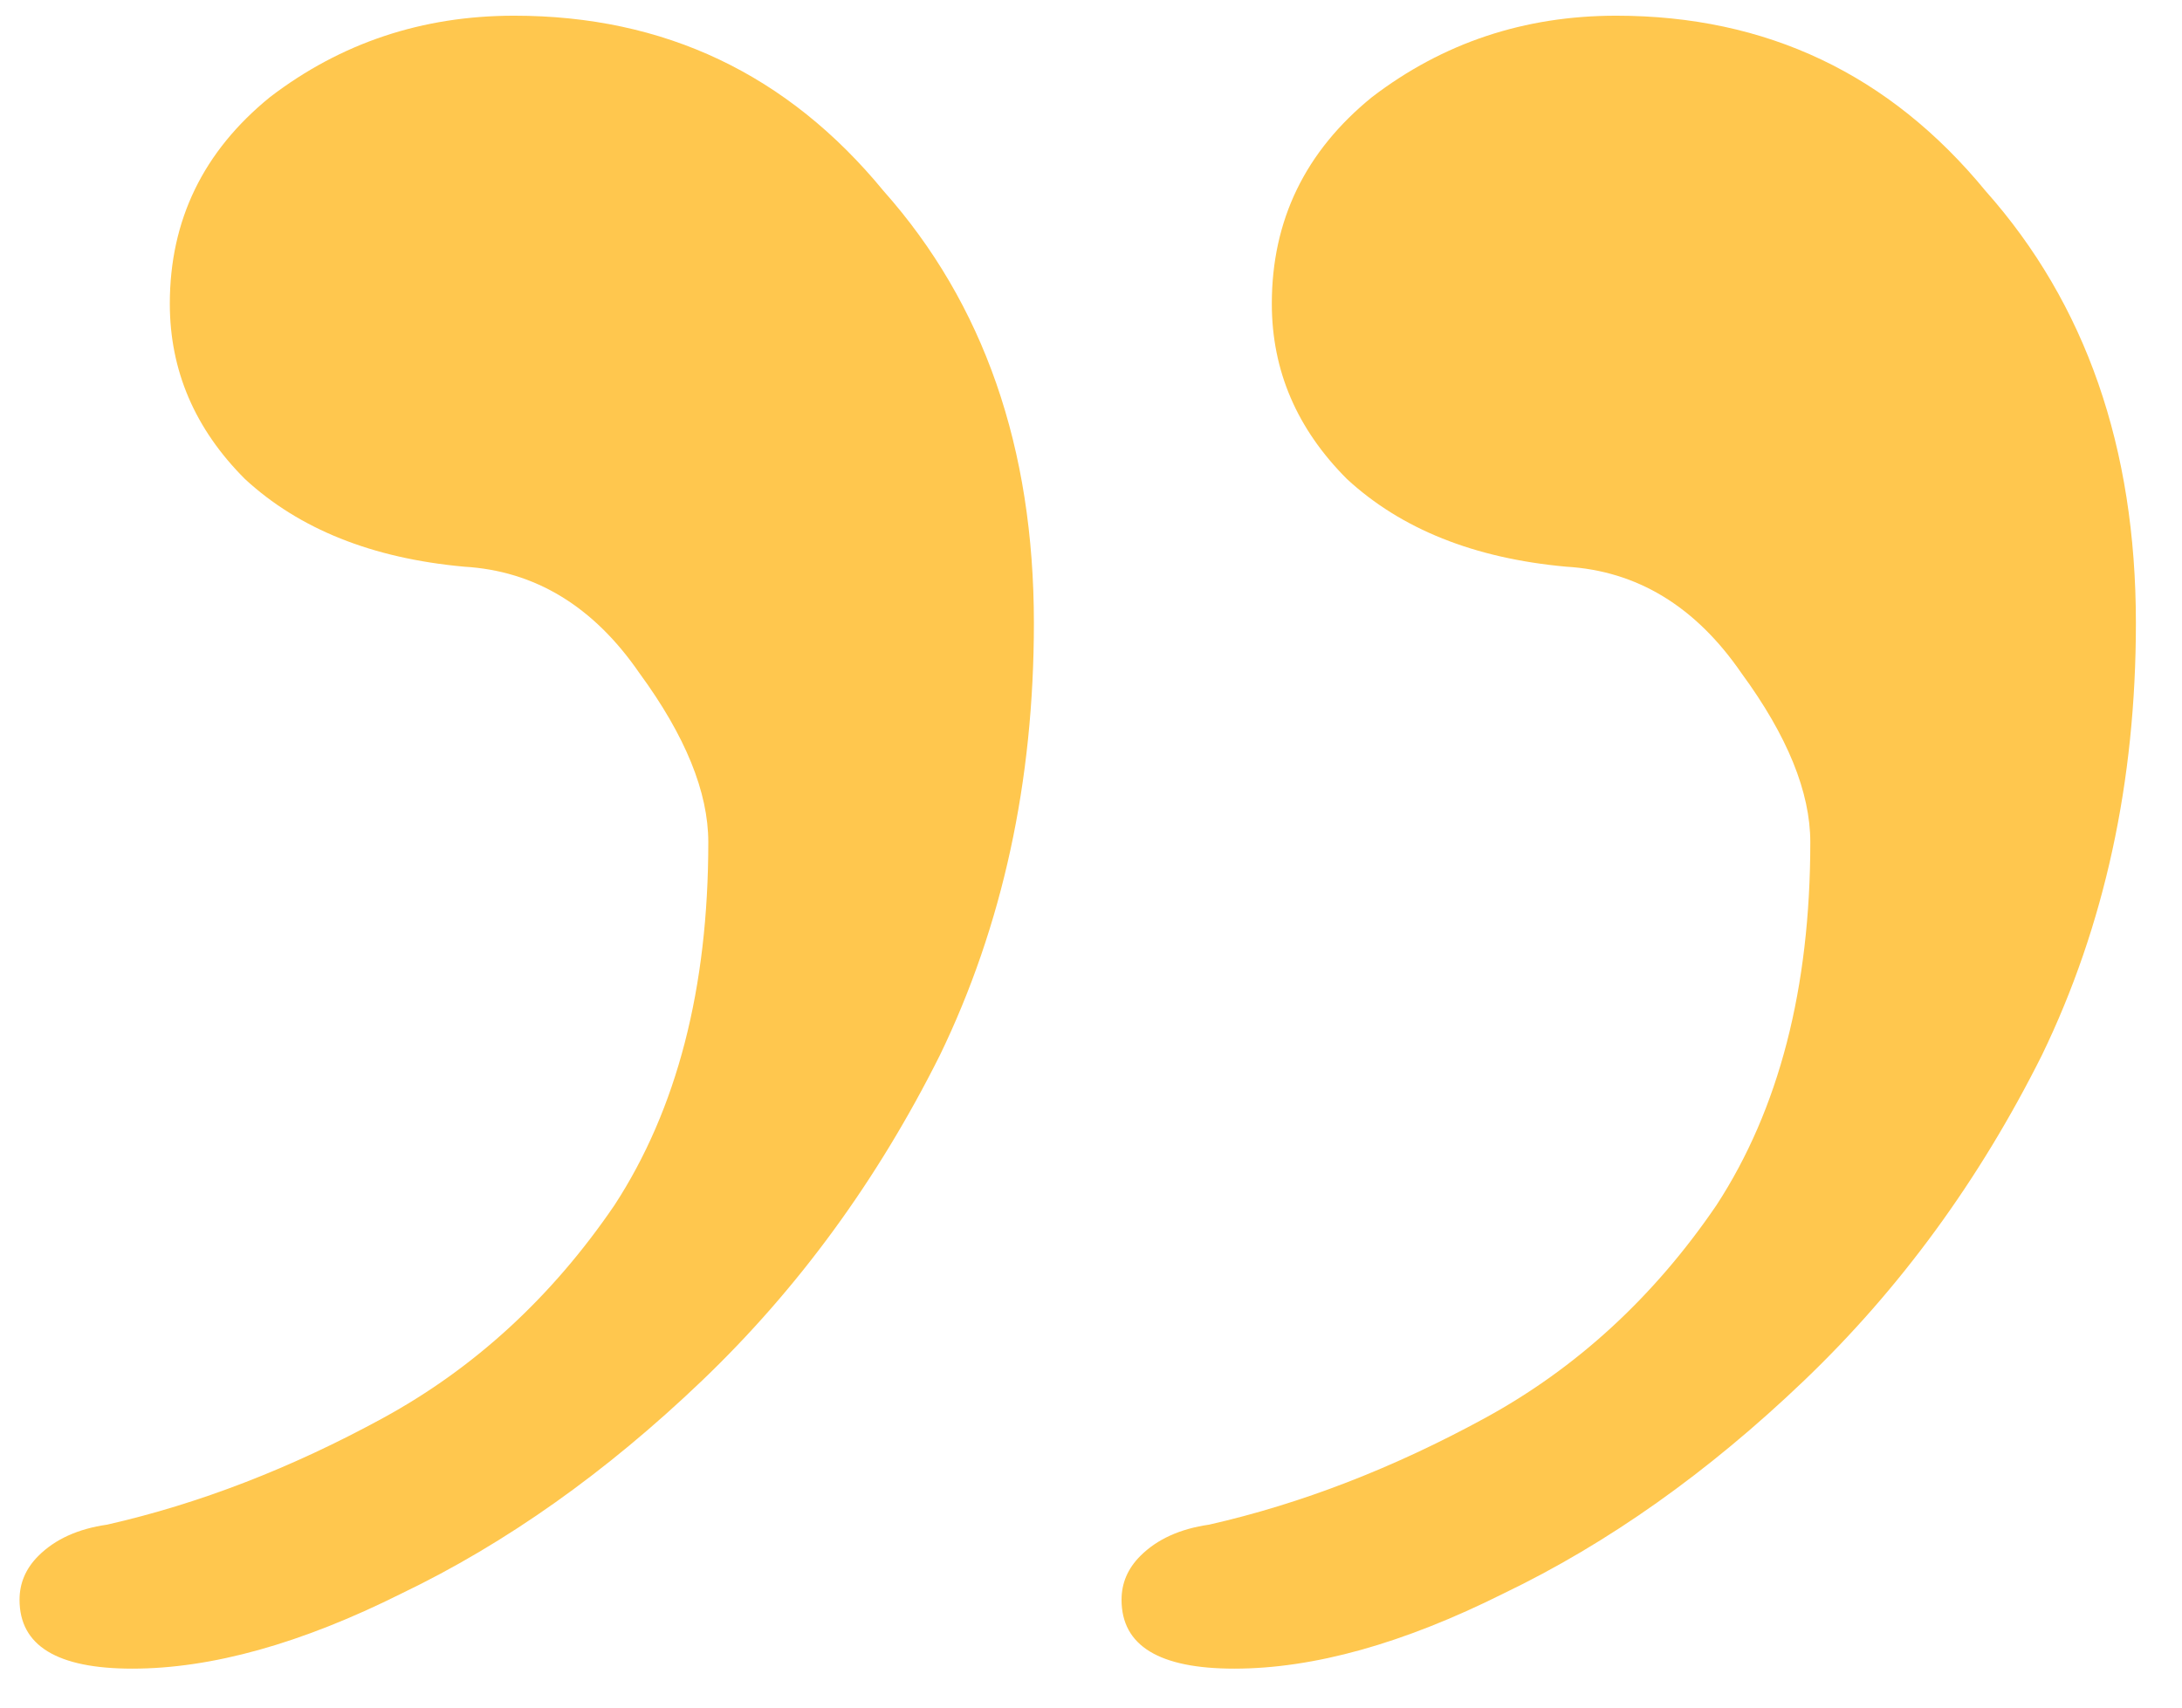 <svg width="46" height="36" viewBox="0 0 46 36" fill="none" xmlns="http://www.w3.org/2000/svg">
<path d="M2.788 35.179C1.204 35.179 0.412 34.695 0.412 33.727C0.412 33.375 0.544 33.067 0.808 32.803C1.16 32.451 1.644 32.231 2.26 32.143C4.196 31.703 6.132 30.955 8.068 29.899C10.004 28.843 11.632 27.347 12.952 25.411C14.272 23.387 14.932 20.835 14.932 17.755C14.932 16.699 14.448 15.511 13.48 14.191C12.512 12.783 11.28 12.035 9.784 11.947C7.848 11.771 6.308 11.155 5.164 10.099C4.108 9.043 3.58 7.811 3.58 6.403C3.58 4.643 4.284 3.191 5.692 2.047C7.188 0.903 8.904 0.331 10.84 0.331C14.008 0.331 16.604 1.563 18.628 4.027C20.74 6.403 21.796 9.439 21.796 13.135C21.796 16.479 21.136 19.515 19.816 22.243C18.496 24.883 16.824 27.171 14.8 29.107C12.776 31.043 10.664 32.539 8.464 33.595C6.352 34.651 4.46 35.179 2.788 35.179ZM26.02 35.179C24.436 35.179 23.644 34.695 23.644 33.727C23.644 33.375 23.776 33.067 24.04 32.803C24.392 32.451 24.876 32.231 25.492 32.143C27.428 31.703 29.364 30.955 31.3 29.899C33.236 28.843 34.864 27.347 36.184 25.411C37.504 23.387 38.164 20.835 38.164 17.755C38.164 16.699 37.68 15.511 36.712 14.191C35.744 12.783 34.512 12.035 33.016 11.947C31.08 11.771 29.54 11.155 28.396 10.099C27.34 9.043 26.812 7.811 26.812 6.403C26.812 4.643 27.516 3.191 28.924 2.047C30.42 0.903 32.136 0.331 34.072 0.331C37.24 0.331 39.836 1.563 41.86 4.027C43.972 6.403 45.028 9.439 45.028 13.135C45.028 16.479 44.368 19.515 43.048 22.243C41.728 24.883 40.056 27.171 38.032 29.107C36.008 31.043 33.896 32.539 31.696 33.595C29.584 34.651 27.692 35.179 26.02 35.179Z" fill="#FFC74E"/>
</svg>
